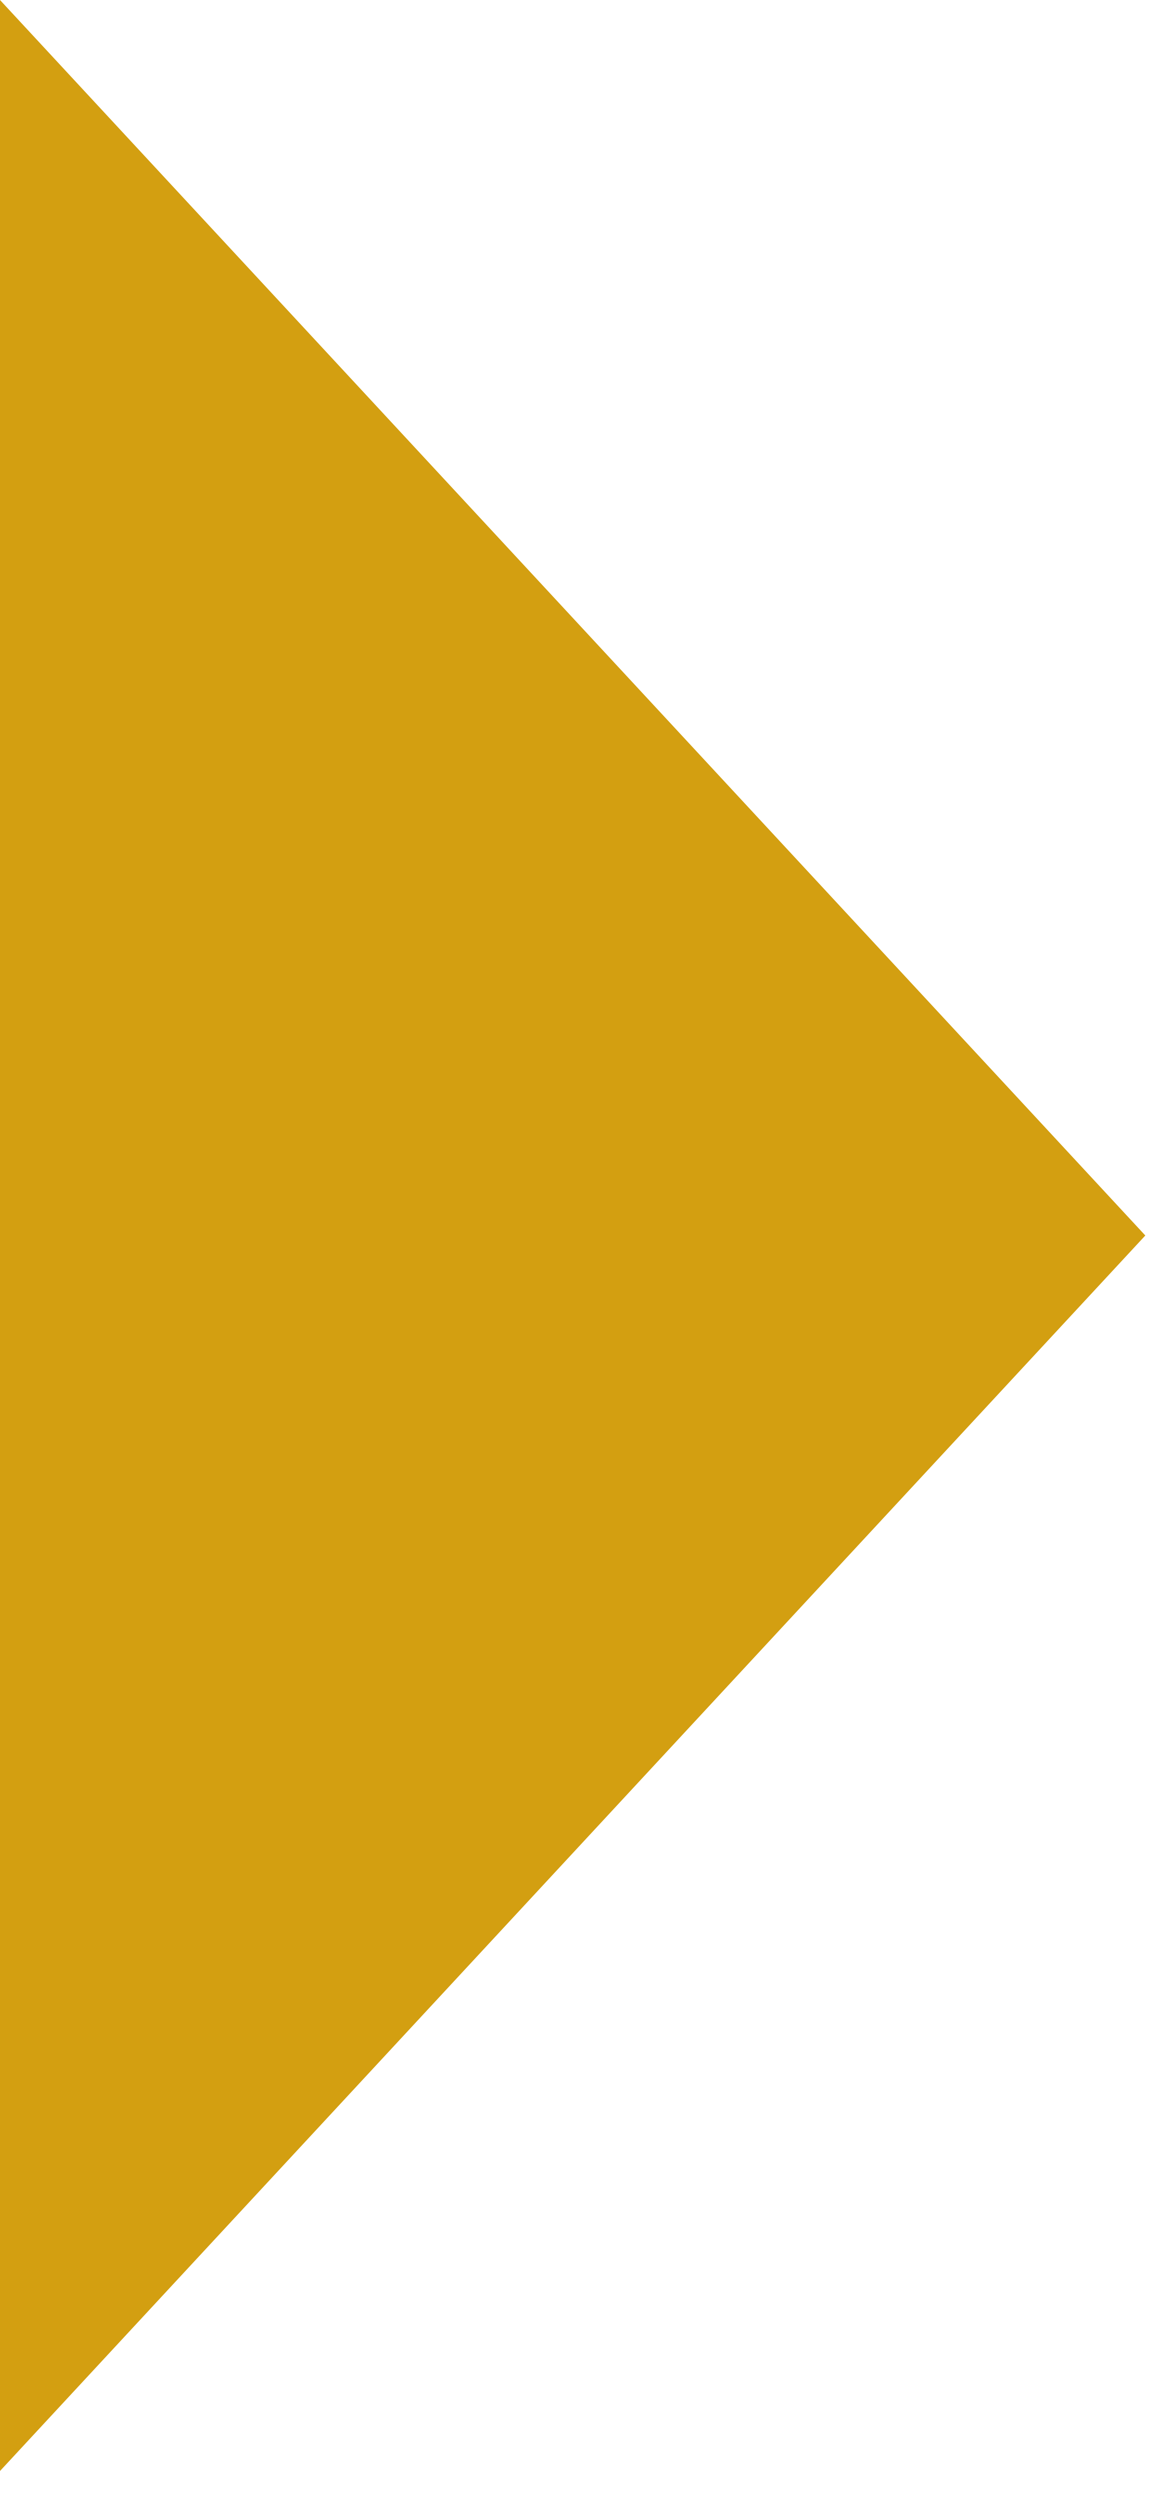 <?xml version="1.0" encoding="UTF-8"?> <svg xmlns="http://www.w3.org/2000/svg" width="12" height="26" viewBox="0 0 12 26" fill="none"><g clip-path="url(#clip0_2077_7248)"><path d="M3.06469e-07 1.14441e-05L11.92 12.85L0 25.7L3.06469e-07 1.14441e-05Z" fill="#D39F11"></path></g><defs><clipPath id="clip0_2077_7248"><rect width="25.7" height="11.92" fill="white" transform="translate(0 25.7) rotate(-90)"></rect></clipPath></defs></svg> 